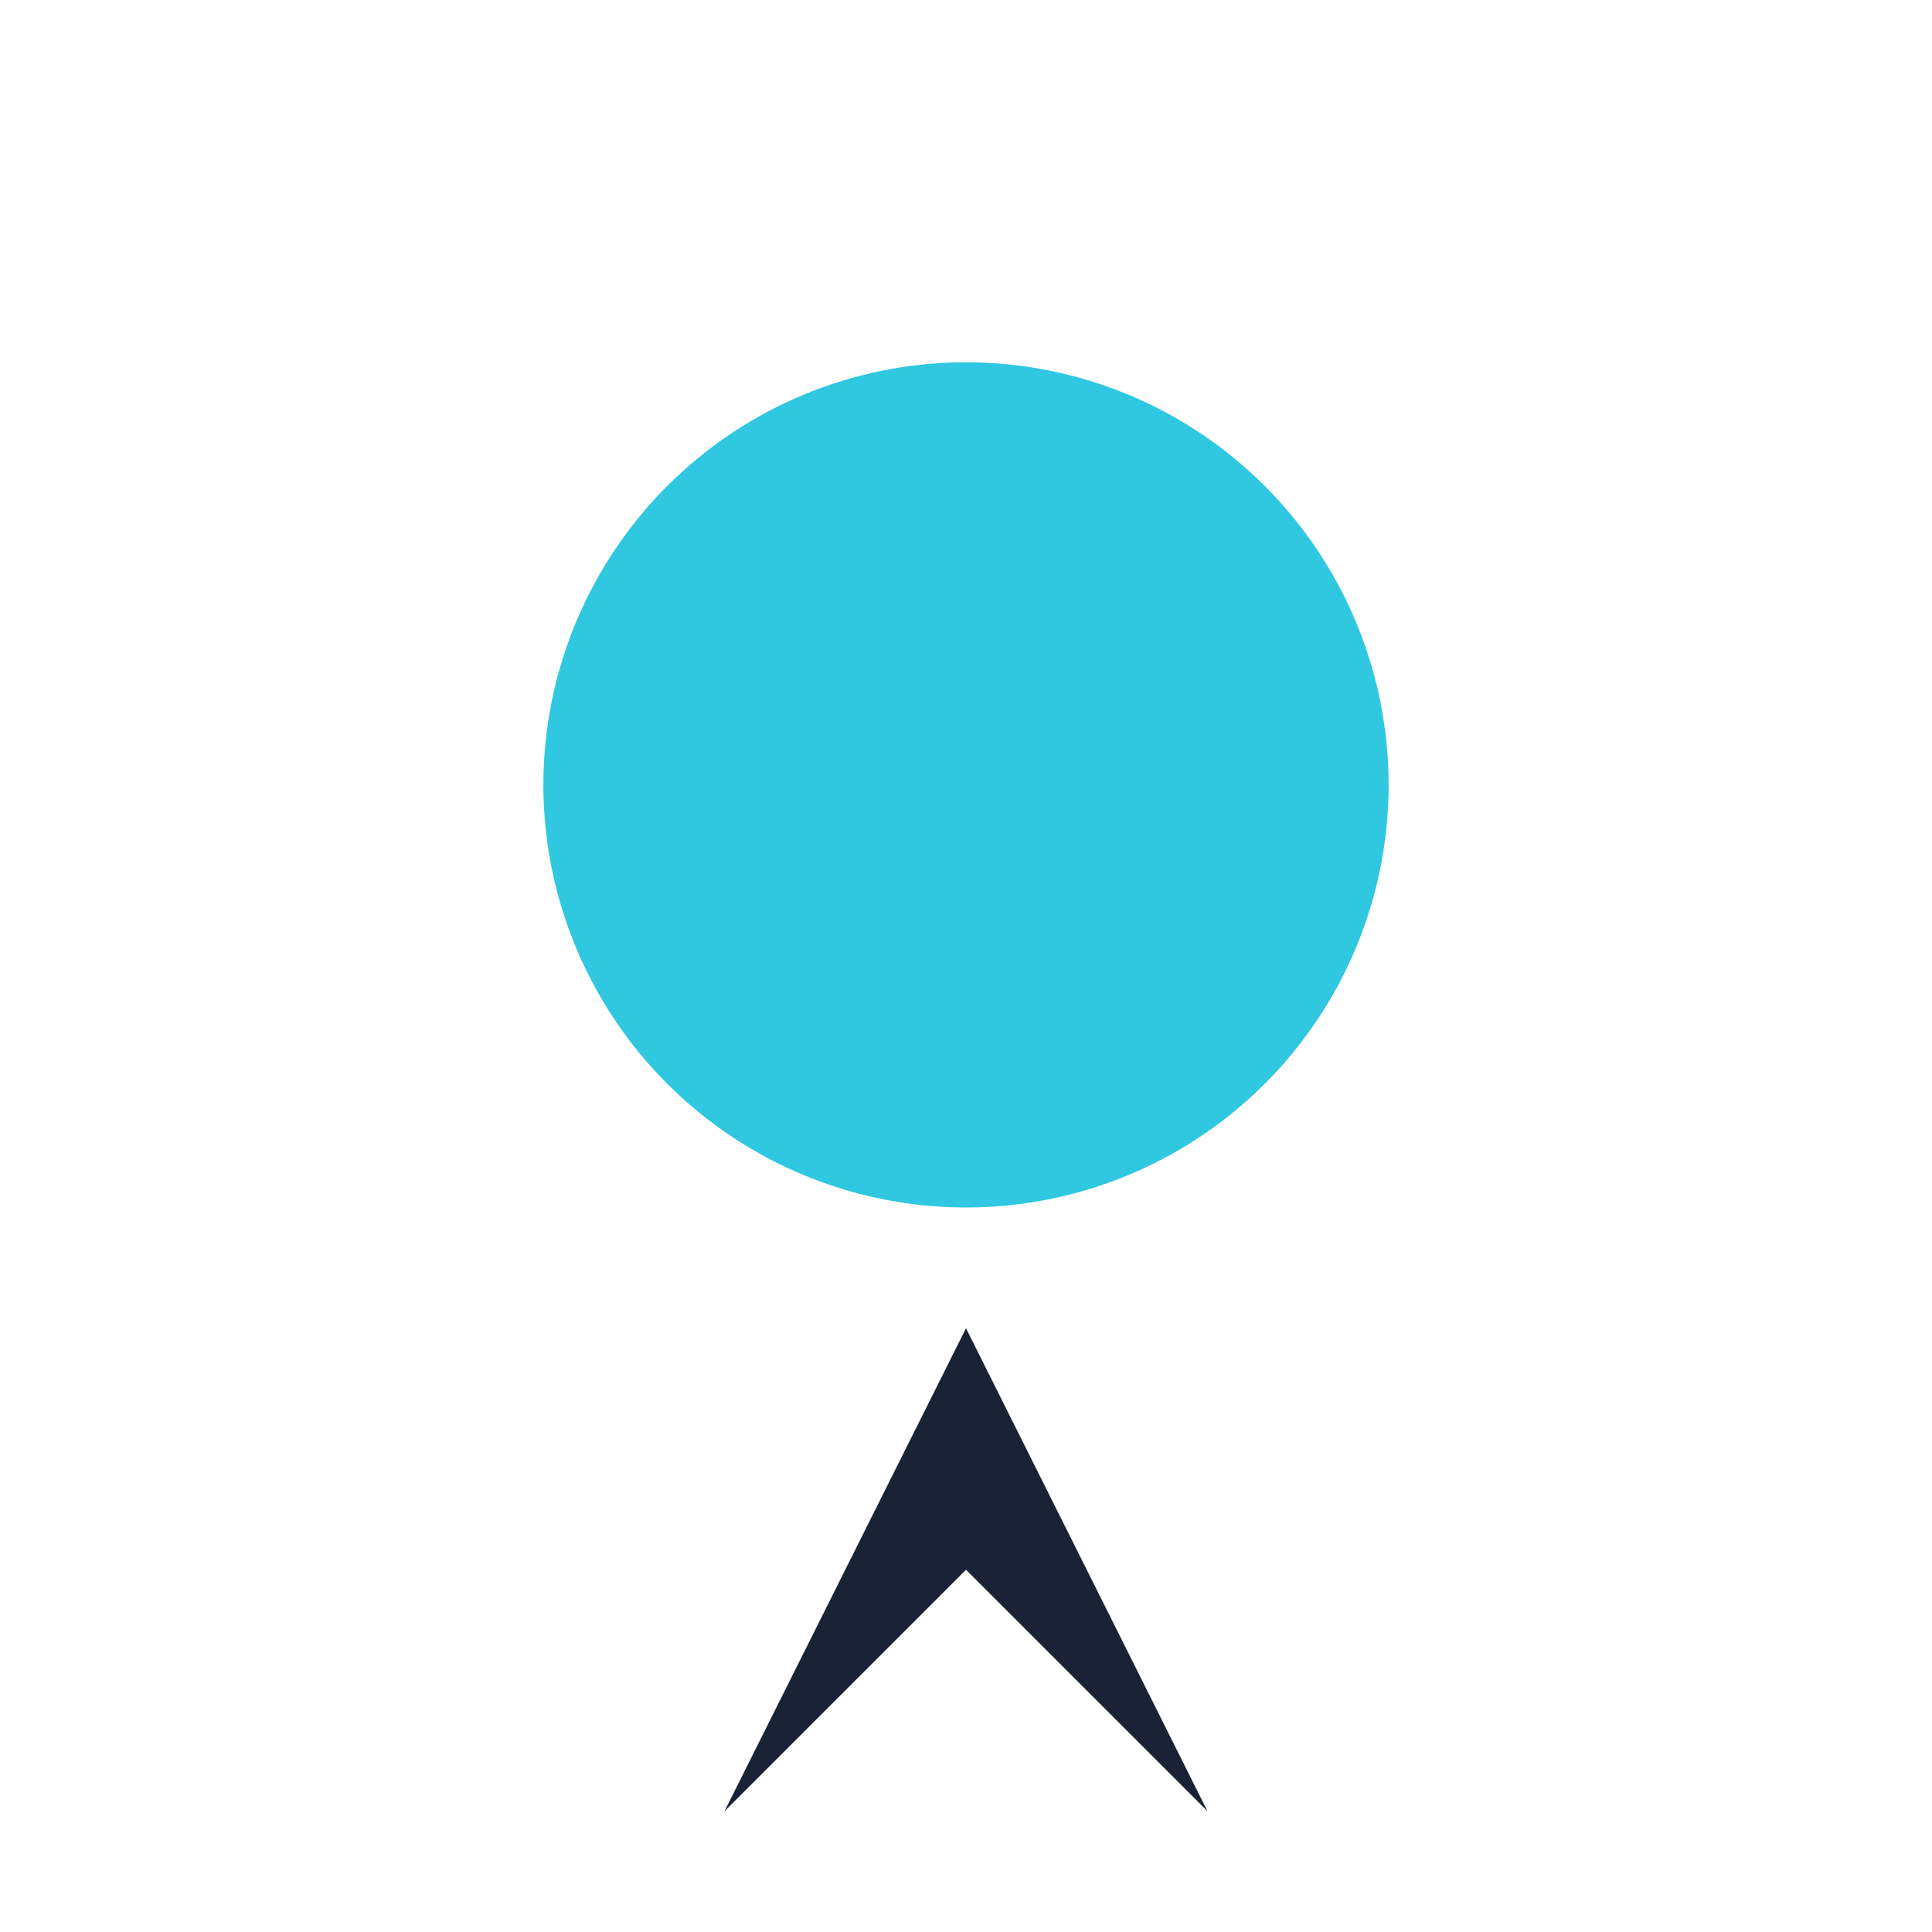 <?xml version="1.0" encoding="UTF-8"?>
<svg xmlns="http://www.w3.org/2000/svg" width="32" height="32" viewBox="0 0 32 32"><circle cx="16" cy="13" r="7" fill="#2FC8E0"/><polygon points="16,22 20,30 16,26 12,30" fill="#1A2236"/></svg>